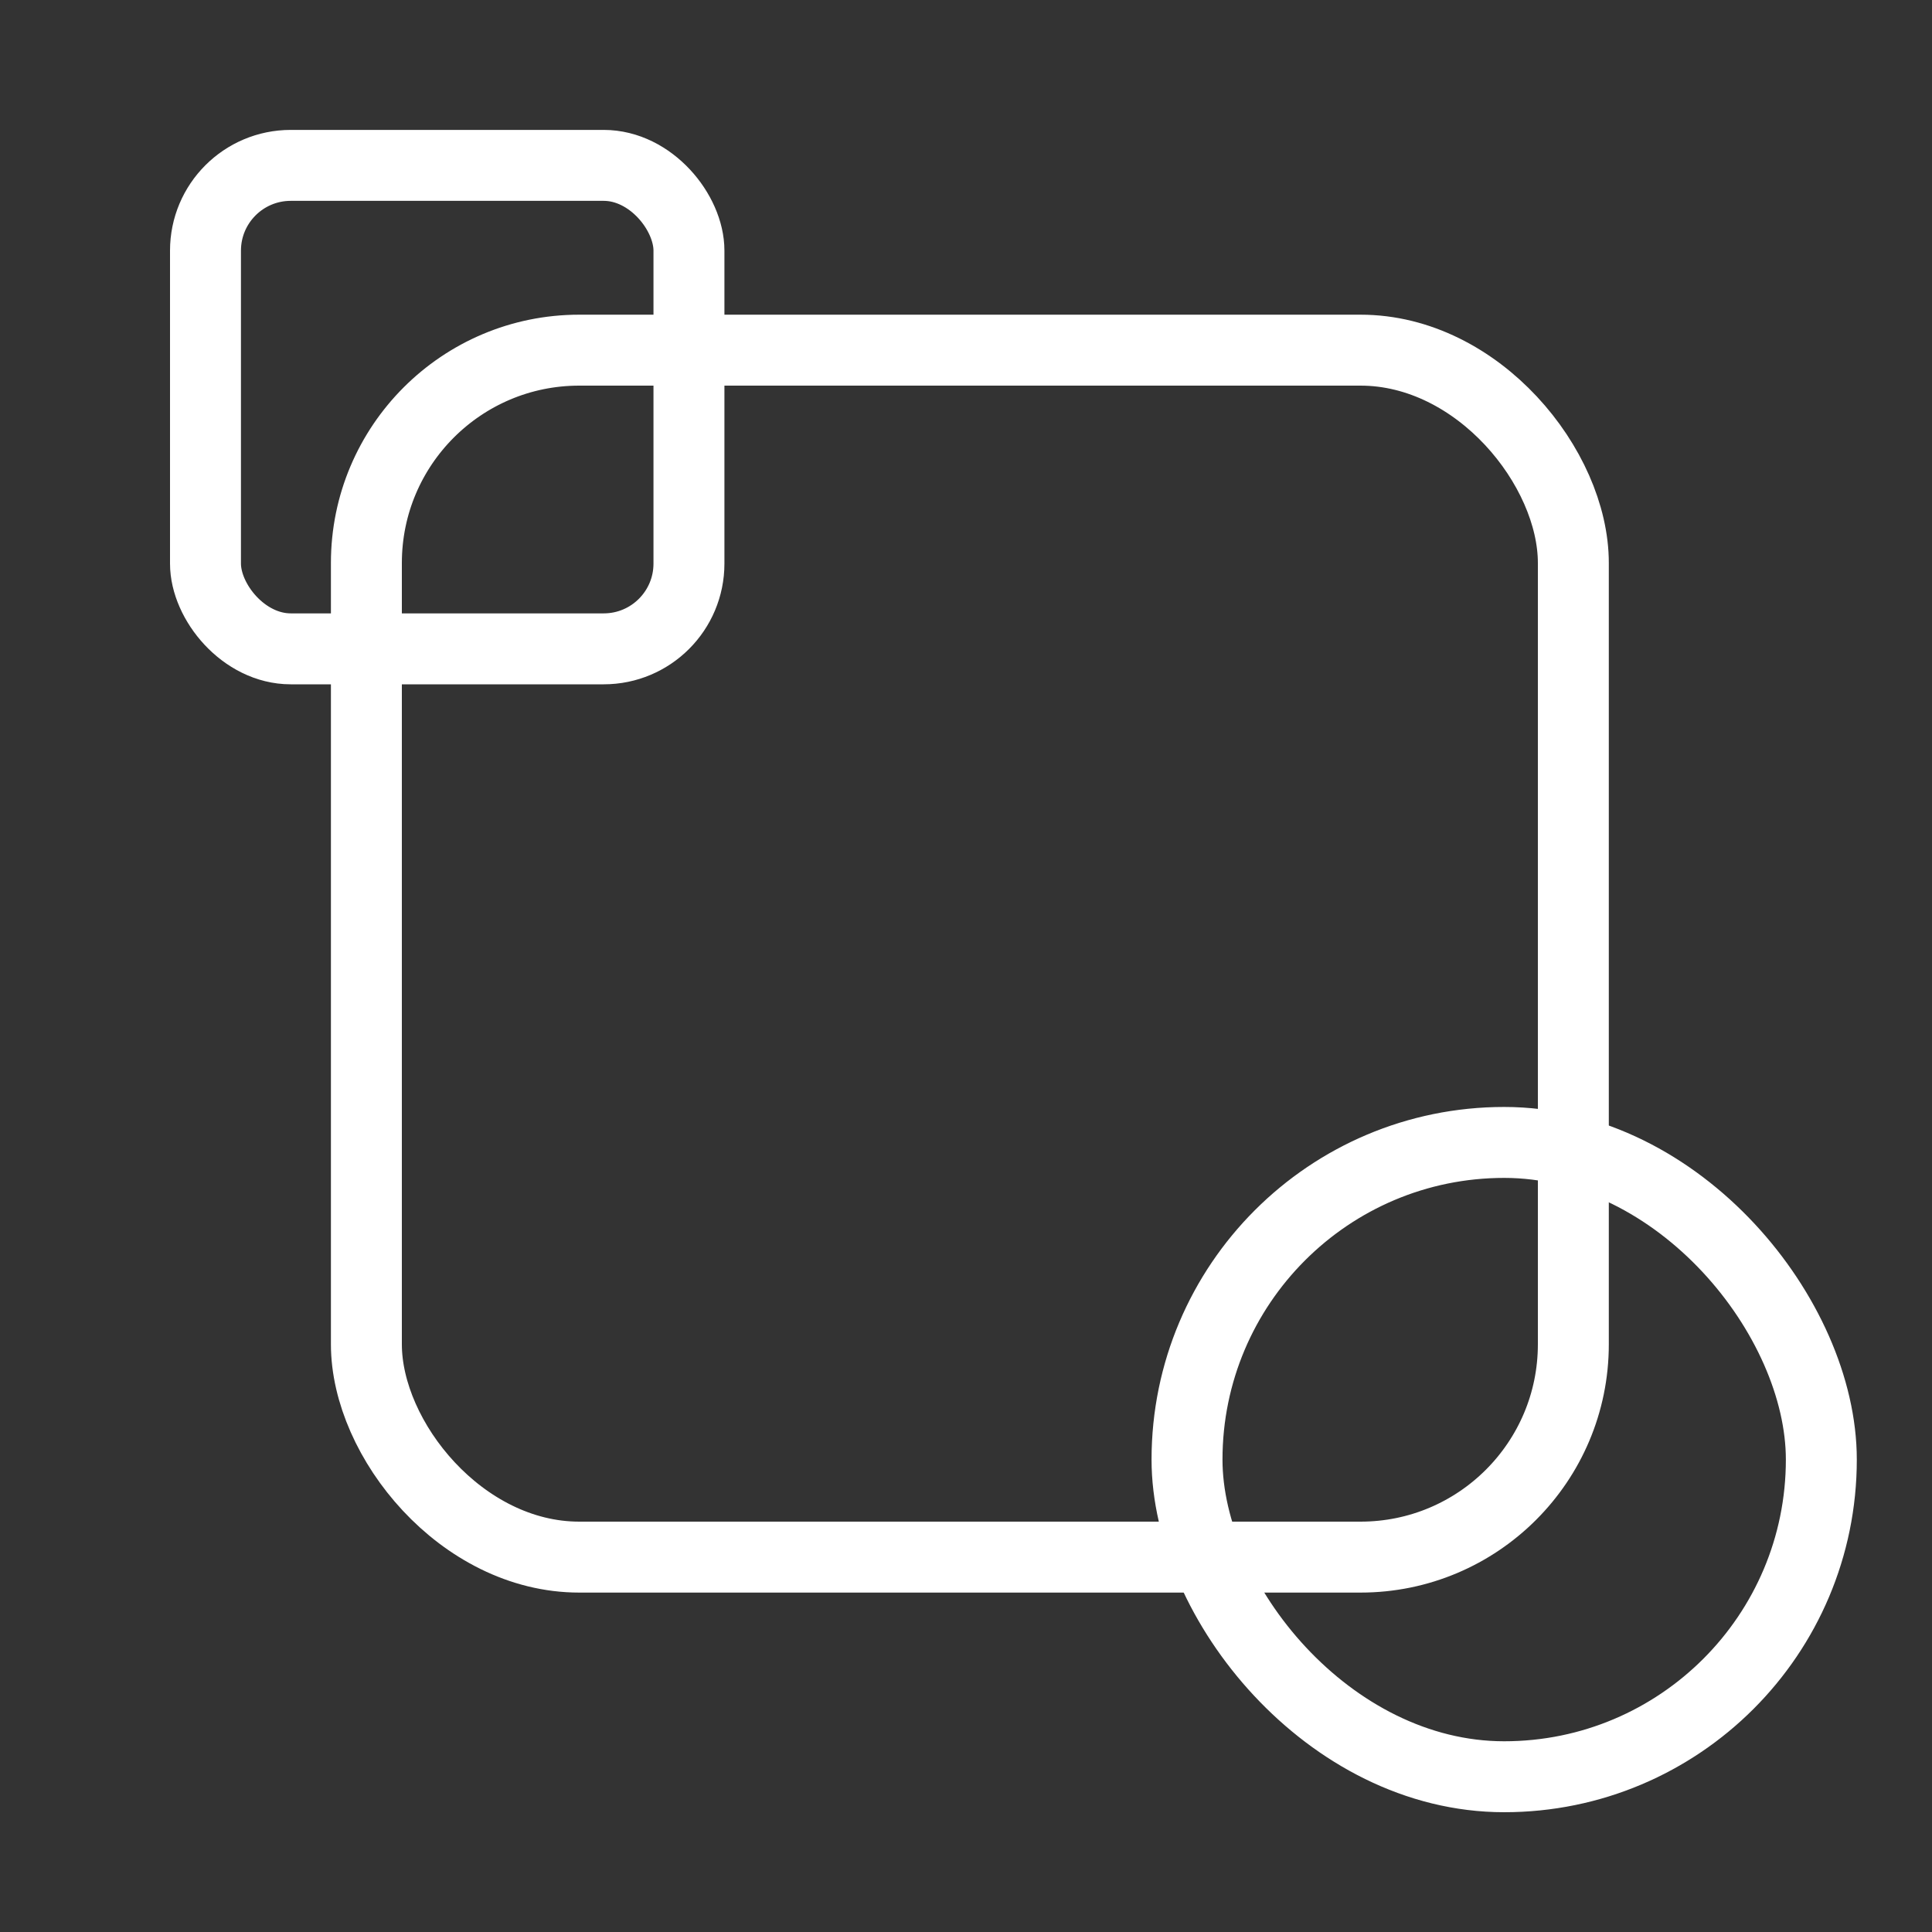 <svg width="25" height="25" viewBox="0 0 25 25" fill="none" xmlns="http://www.w3.org/2000/svg">
<rect x="0" y="0" width="25" height="25" fill="#333333" stroke="none"/>
<rect x="4.741" y="4.531" width="15.618" height="15.618" rx="2.754" stroke="white" stroke-width="0.918"/>
<rect x="2.659" y="2.14" width="6.256" height="6.256" rx="1.103" stroke="white" stroke-width="0.918"/>
<rect x="15.36" y="14.783" width="8.208" height="8.208" rx="4.104" stroke="white" stroke-width="0.918"/>
</svg>
